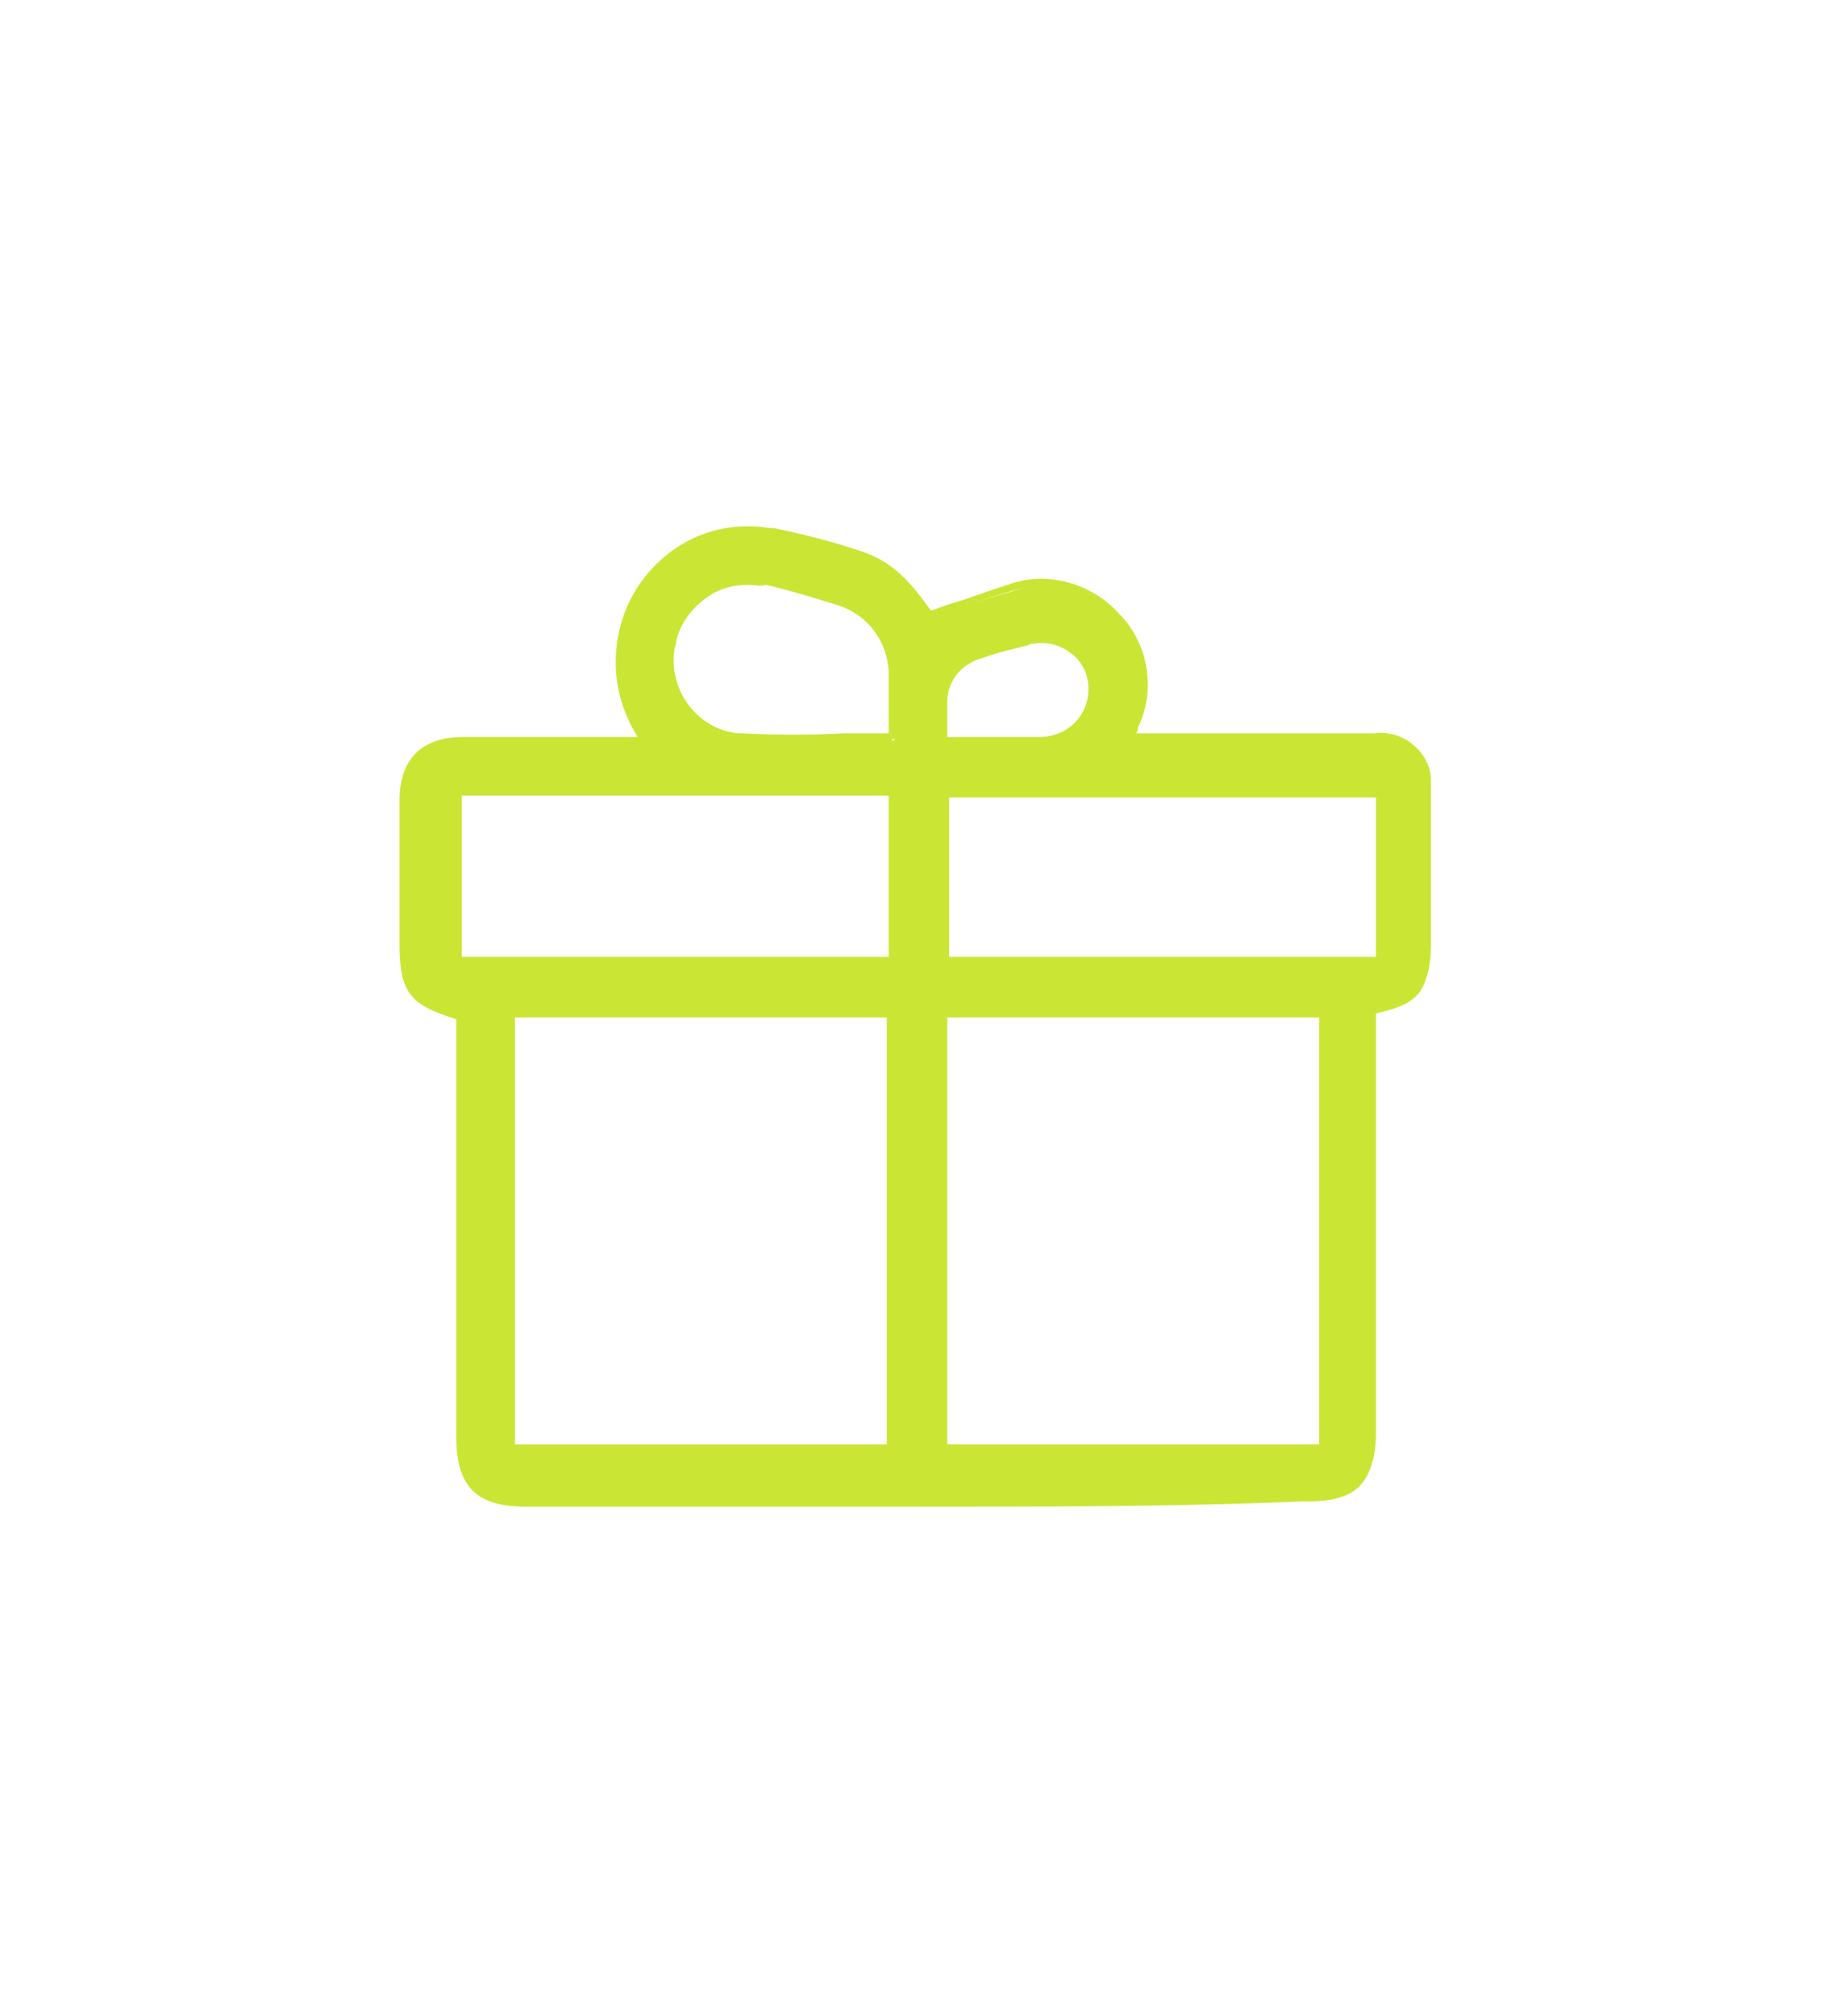 <?xml version="1.0" encoding="UTF-8"?>
<!-- Generator: Adobe Illustrator 25.0.0, SVG Export Plug-In . SVG Version: 6.00 Build 0)  -->
<svg xmlns="http://www.w3.org/2000/svg" xmlns:xlink="http://www.w3.org/1999/xlink" version="1.1" id="Layer_1" x="0px" y="0px" width="100px" height="110px" viewBox="0 0 100 110" style="enable-background:new 0 0 100 110;" xml:space="preserve">
<style type="text/css">
	.st0{fill:#CBE534;}
</style>
<g id="Group_52_00000135649689433178079690000004687312691402030740_" transform="translate(294.407 102.512)">
	<g>
		<g id="Group_51_00000181784481477534270930000000034737310018077370_" transform="translate(0)">
			<g>
				<path id="Path_38_00000070106306133306432710000015332778988737534615_" class="st0" d="M-219.4-47.2v1.5c0,7.2,0,14.4,0,21.6      c0,2.5-1,3.5-3.5,3.5c-14.3,0-28.6,0-42.9,0c-2.5,0-3.5-1-3.5-3.5c0-7.2,0-14.4,0-21.6V-47c-2.7-0.8-3.1-1.3-3.1-4      c0-2.6,0-5.2,0-7.8c0-2.2,1-3.2,3.2-3.2c3.1,0,6.3,0,9.5,0c0.1,0,0.2-0.1,0.4-0.1c-1.1-1.6-1.5-3.5-1.3-5.3      c0.6-3.8,4.2-6.5,8-5.9c0.1,0,0.2,0,0.2,0c1.5,0.3,3.1,0.7,4.6,1.2c1.7,0.5,2.6,1.4,4,3.3c1.5-0.5,3-1,4.5-1.4      c2.1-0.8,4.4-0.2,5.9,1.5c1.5,1.6,2,4,1,6c-0.1,0.2-0.1,0.4-0.2,0.6h6.6c2.2,0,4.5,0,6.7,0c1.5-0.1,2.7,0.9,2.9,2.4      c0,0.2,0,0.3,0,0.5c0,2.9,0,5.7,0,8.5C-216.4-48.4-217-47.7-219.4-47.2 M-245.7-47.2h-20.8v23.8h20.8L-245.7-47.2z M-242.9-23.4      h20.8v-23.8h-20.8V-23.4z M-269.5-50.1h23.8v-9.3h-23.8V-50.1z M-242.9-50.1h23.8v-9.2h-23.8V-50.1z M-245.6-62.1      c0-1.3,0.1-2.5,0-3.7c-0.1-1.8-1.3-3.3-3-3.8c-1.3-0.4-2.6-0.8-3.9-1.1c-2.3-0.6-4.7,0.9-5.3,3.2c0,0.2-0.1,0.3-0.1,0.5      c-0.3,2.4,1.4,4.5,3.7,4.8c0.1,0,0.1,0,0.2,0C-251.2-62-248.5-62.1-245.6-62.1 M-242.9-62.1h4.6c0.3,0,0.6,0,0.9,0      c1.6-0.1,2.8-1.5,2.8-3.1c0,0,0-0.1,0-0.1c-0.2-1.6-1.6-2.7-3.2-2.5c-0.2,0-0.3,0-0.5,0.1c-0.9,0.2-1.7,0.4-2.5,0.7      c-1.2,0.3-2,1.4-2.1,2.6C-243-63.7-242.9-63-242.9-62.1"></path>
				<path class="st0" d="M-244.3-20.3c-7.1,0-14.3,0-21.4,0c-2.7,0-3.8-1.1-3.8-3.8c0-7.2,0-14.4,0-21.6v-1.2      c-2.6-0.8-3.1-1.5-3.1-4.2v-2.3c0-1.8,0-3.6,0-5.4c0-2.3,1.2-3.5,3.5-3.5c1.8,0,3.6,0,5.5,0c1.3,0,2.6,0,4,0      c-1-1.6-1.4-3.4-1.1-5.3c0.3-1.9,1.3-3.6,2.9-4.8s3.5-1.6,5.4-1.3c0.1,0,0.2,0,0.2,0c1.5,0.3,3.1,0.7,4.6,1.2      c1.6,0.5,2.6,1.3,4,3.3c0.4-0.1,0.8-0.3,1.2-0.4c1-0.3,2-0.7,3-1c2.1-0.8,4.6-0.1,6.1,1.6c1.6,1.6,2,4.2,1,6.2      c0,0.1,0,0.2-0.1,0.3h8.3c1.6,0,3.1,0,4.7,0c0.7-0.1,1.5,0.1,2.1,0.6c0.6,0.5,1,1.2,1,1.9c0,0.2,0,0.4,0,0.5c0,2.3,0,4.6,0,6.9      v1.6c0,2.3-0.7,3.2-3,3.7v22.9c0,2.7-1.1,3.8-3.8,3.8C-230-20.3-237.2-20.3-244.3-20.3z M-253.6-73.2c-3.3,0-6.2,2.4-6.7,5.7      c-0.2,1.8,0.2,3.6,1.2,5.2l0.2,0.2l-0.2,0.1c-0.1,0.1-0.3,0.1-0.4,0.2c-1.4,0-2.7,0-4.1,0c-1.8,0-3.6,0-5.5,0c-2,0-3,0.9-3,3      c0,1.8,0,3.6,0,5.4v2.3c0,2.6,0.4,3.1,2.9,3.8l0.2,0v1.5c0,7.2,0,14.4,0,21.6c0,2.4,0.9,3.2,3.2,3.2c14.3,0,28.6,0,42.9,0      c2.4,0,3.2-0.9,3.2-3.2v-23.1h0.2l0-0.2c2.3-0.5,2.8-1.1,2.8-3.3v-1.6c0-2.3,0-4.6,0-7c0-0.2,0-0.3,0-0.5      c-0.1-0.6-0.4-1.2-0.9-1.6c-0.5-0.4-1.1-0.6-1.8-0.5c-1.6,0-3.2,0-4.7,0h-8.9l0-0.3c0-0.2,0.1-0.5,0.2-0.7      c0.9-1.9,0.5-4.2-1-5.7c-1.4-1.6-3.6-2.2-5.6-1.5c-1,0.3-2,0.6-3,1c-0.5,0.1-0.9,0.3-1.4,0.5l-0.2,0.1l-0.1-0.1      c-1.3-2-2.3-2.8-3.8-3.2c-1.5-0.5-3-0.9-4.5-1.2c-0.1,0-0.2,0-0.2,0C-252.9-73.2-253.2-73.2-253.6-73.2z M-221.9-23.2h-21.3      v-24.3h21.3V-23.2z M-242.7-23.7h20.3v-23.3h-20.3V-23.7z M-245.5-23.2h-21.3v-24.3h21.3L-245.5-23.2z M-266.3-23.7h20.3v-23.3      h-20.3L-266.3-23.7L-266.3-23.7z M-245.5-49.8h-24.3v-9.8h24.3V-49.8z M-269.2-50.3h23.3v-8.8h-23.3V-50.3z M-218.9-49.8h-24.3      v-9.7h24.3V-49.8z M-242.6-50.3h23.3V-59h-23.3V-50.3z M-250.8-61.8c-1.1,0-2.1,0-3.2-0.1c-0.1,0-0.1,0-0.2,0      c-2.5-0.3-4.3-2.6-4-5.1c0-0.2,0-0.4,0.1-0.5c0.3-1.2,1-2.2,2.1-2.9c1-0.6,2.3-0.8,3.5-0.6c1.3,0.3,2.6,0.6,3.9,1.1      c1.8,0.5,3,2.2,3.1,4c0.1,0.8,0,1.6,0,2.5c0,0.4,0,0.8,0,1.2h-0.2v0.2c-0.9,0-1.8,0-2.6,0C-249.1-61.8-249.9-61.8-250.8-61.8z       M-253.6-70.6c-0.8,0-1.5,0.2-2.1,0.6c-0.9,0.6-1.6,1.5-1.8,2.5c0,0.2-0.1,0.3-0.1,0.5c-0.3,2.2,1.3,4.3,3.5,4.5      c0.1,0,0.1,0,0.2,0c1.9,0.1,3.7,0.1,5.6,0c0.8,0,1.6,0,2.4,0c0-0.3,0-0.7,0-1c0-0.9,0-1.6,0-2.4c-0.1-1.7-1.2-3.1-2.8-3.6      c-1.3-0.4-2.6-0.8-3.9-1.1C-252.9-70.5-253.2-70.6-253.6-70.6z M-237.8-61.8c-0.1,0-0.2,0-0.2,0h-0.2h-4.6v-0.2h-0.2      c0-0.3,0-0.6,0-0.8c0-0.5,0-1.1,0-1.6c0.1-1.3,1-2.5,2.3-2.8c0.9-0.3,1.7-0.5,2.5-0.7c0.2,0,0.3-0.1,0.5-0.1      c1.7-0.2,3.3,1,3.5,2.7c0,0.1,0,0.1,0,0.2c0.1,1.7-1.2,3.2-3,3.3C-237.5-61.8-237.7-61.8-237.8-61.8z M-242.7-62.3h4.6      c0.2,0,0.4,0,0.6,0c1.5-0.1,2.6-1.3,2.5-2.8c0,0,0-0.1,0-0.1c-0.1-0.7-0.4-1.3-1-1.7c-0.5-0.4-1.2-0.6-1.9-0.5      c-0.1,0-0.3,0-0.4,0.1c-0.8,0.2-1.7,0.4-2.5,0.7c-1.1,0.3-1.9,1.2-1.9,2.4c0,0.5,0,1,0,1.5C-242.7-62.7-242.7-62.5-242.7-62.3z"></path>
			</g>
		</g>
	</g>
</g>
<g>
</g>
<g>
</g>
<g>
</g>
<g>
</g>
<g>
</g>
<g>
</g>
<g>
</g>
<g>
</g>
<g>
</g>
<g>
</g>
<g>
</g>
<g>
</g>
<g>
</g>
<g>
</g>
<g>
</g>
</svg>
